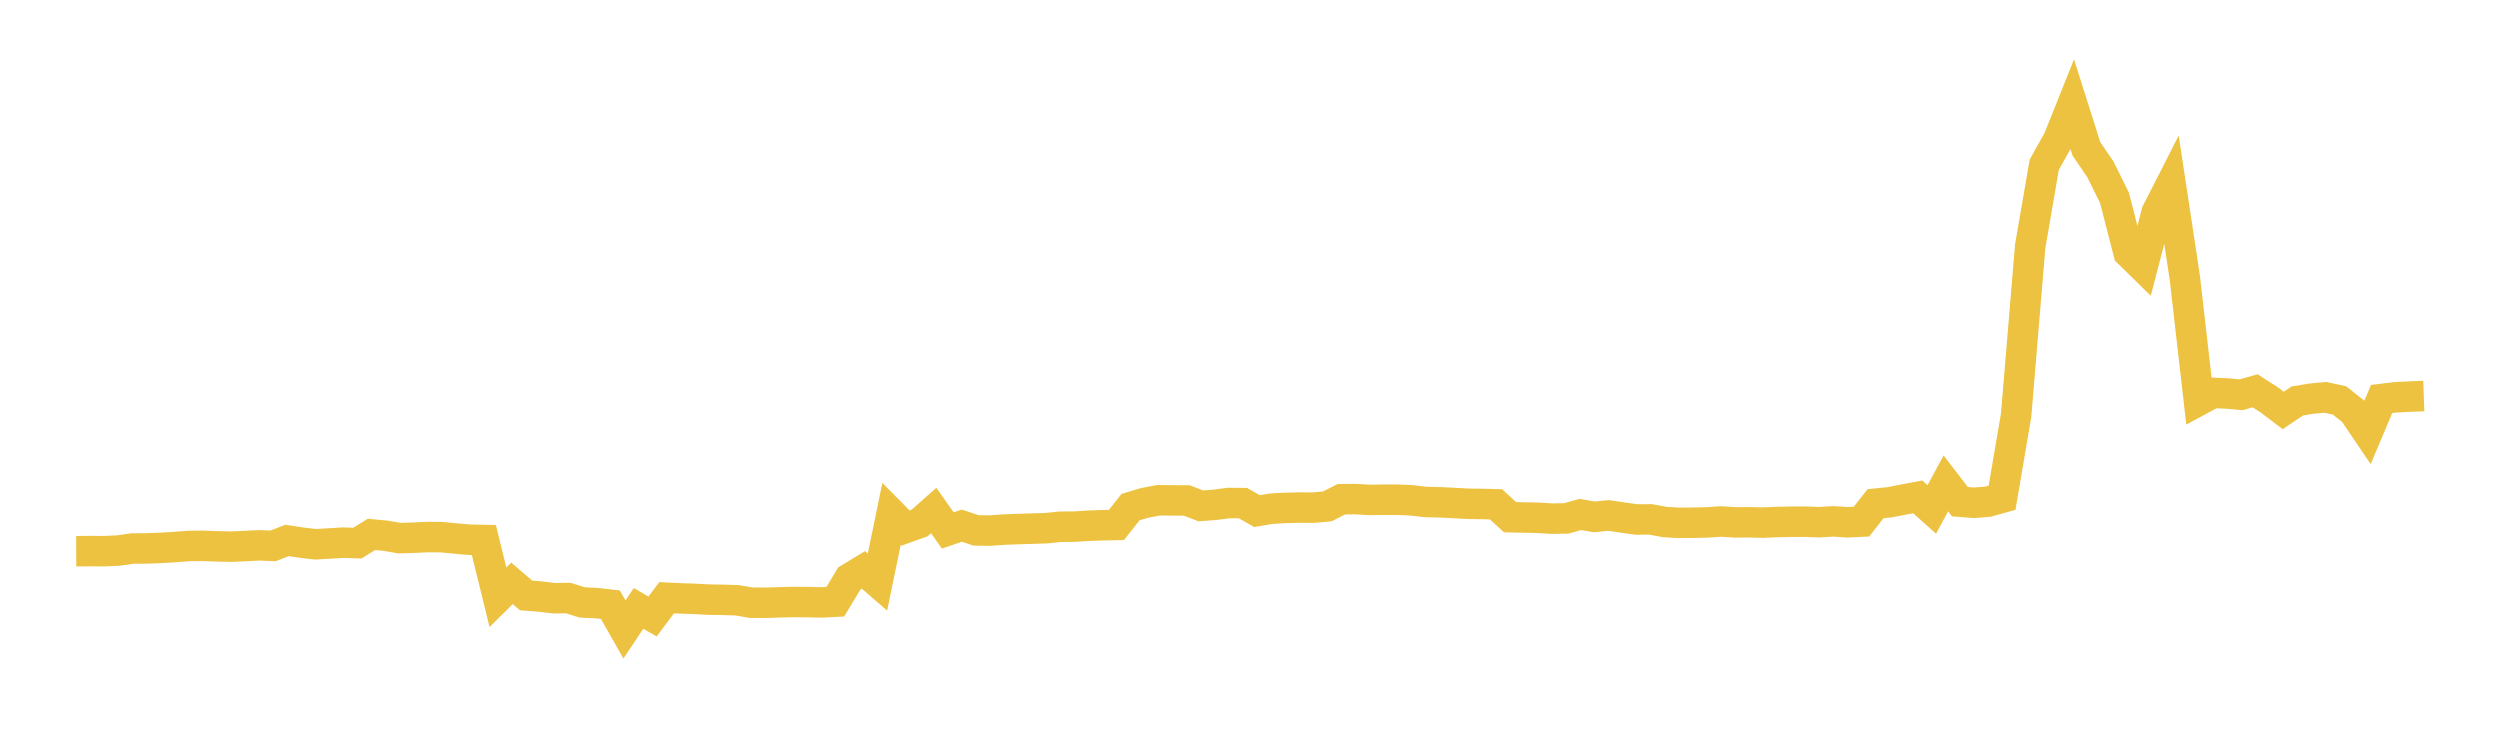 <svg width="164" height="48" xmlns="http://www.w3.org/2000/svg" xmlns:xlink="http://www.w3.org/1999/xlink"><path fill="none" stroke="rgb(237,194,64)" stroke-width="2" d="M5,36.157L5.922,36.153L6.844,36.157L7.766,36.116L8.689,35.984L9.611,35.977L10.533,35.943L11.455,35.887L12.377,35.816L13.299,35.807L14.222,35.84L15.144,35.86L16.066,35.823L16.988,35.774L17.91,35.811L18.832,35.453L19.754,35.594L20.677,35.704L21.599,35.654L22.521,35.598L23.443,35.629L24.365,35.057L25.287,35.142L26.21,35.302L27.132,35.274L28.054,35.23L28.976,35.237L29.898,35.328L30.82,35.407L31.743,35.425L32.665,39.182L33.587,38.268L34.509,39.061L35.431,39.133L36.353,39.244L37.275,39.232L38.198,39.521L39.12,39.562L40.042,39.669L40.964,41.294L41.886,39.91L42.808,40.443L43.731,39.211L44.653,39.255L45.575,39.287L46.497,39.336L47.419,39.35L48.341,39.377L49.263,39.535L50.186,39.544L51.108,39.512L52.03,39.491L52.952,39.497L53.874,39.519L54.796,39.471L55.719,37.945L56.641,37.386L57.563,38.184L58.485,33.708L59.407,34.637L60.329,34.306L61.251,33.489L62.174,34.799L63.096,34.483L64.018,34.792L64.94,34.809L65.862,34.74L66.784,34.706L67.707,34.678L68.629,34.649L69.551,34.556L70.473,34.547L71.395,34.49L72.317,34.456L73.24,34.437L74.162,33.267L75.084,32.991L76.006,32.816L76.928,32.826L77.85,32.831L78.772,33.185L79.695,33.116L80.617,32.996L81.539,33.006L82.461,33.529L83.383,33.371L84.305,33.32L85.228,33.297L86.15,33.301L87.072,33.22L87.994,32.75L88.916,32.74L89.838,32.797L90.76,32.782L91.683,32.782L92.605,32.824L93.527,32.929L94.449,32.952L95.371,32.997L96.293,33.047L97.216,33.061L98.138,33.083L99.06,33.928L99.982,33.949L100.904,33.969L101.826,34.024L102.749,34.007L103.671,33.748L104.593,33.908L105.515,33.813L106.437,33.951L107.359,34.079L108.281,34.072L109.204,34.245L110.126,34.299L111.048,34.291L111.97,34.27L112.892,34.21L113.814,34.268L114.737,34.261L115.659,34.284L116.581,34.244L117.503,34.226L118.425,34.223L119.347,34.256L120.269,34.202L121.192,34.262L122.114,34.217L123.036,33.042L123.958,32.949L124.88,32.769L125.802,32.596L126.725,33.422L127.647,31.711L128.569,32.911L129.491,32.983L130.413,32.91L131.335,32.654L132.257,27.246L133.18,16.163L134.102,10.81L135.024,9.159L135.946,6.856L136.868,9.766L137.79,11.116L138.713,12.987L139.635,16.576L140.557,17.479L141.479,13.932L142.401,12.121L143.323,18.214L144.246,26.271L145.168,25.774L146.09,25.813L147.012,25.898L147.934,25.637L148.856,26.227L149.778,26.925L150.701,26.304L151.623,26.151L152.545,26.067L153.467,26.267L154.389,26.997L155.311,28.36L156.234,26.174L157.156,26.063L158.078,26.015L159,25.982"></path></svg>